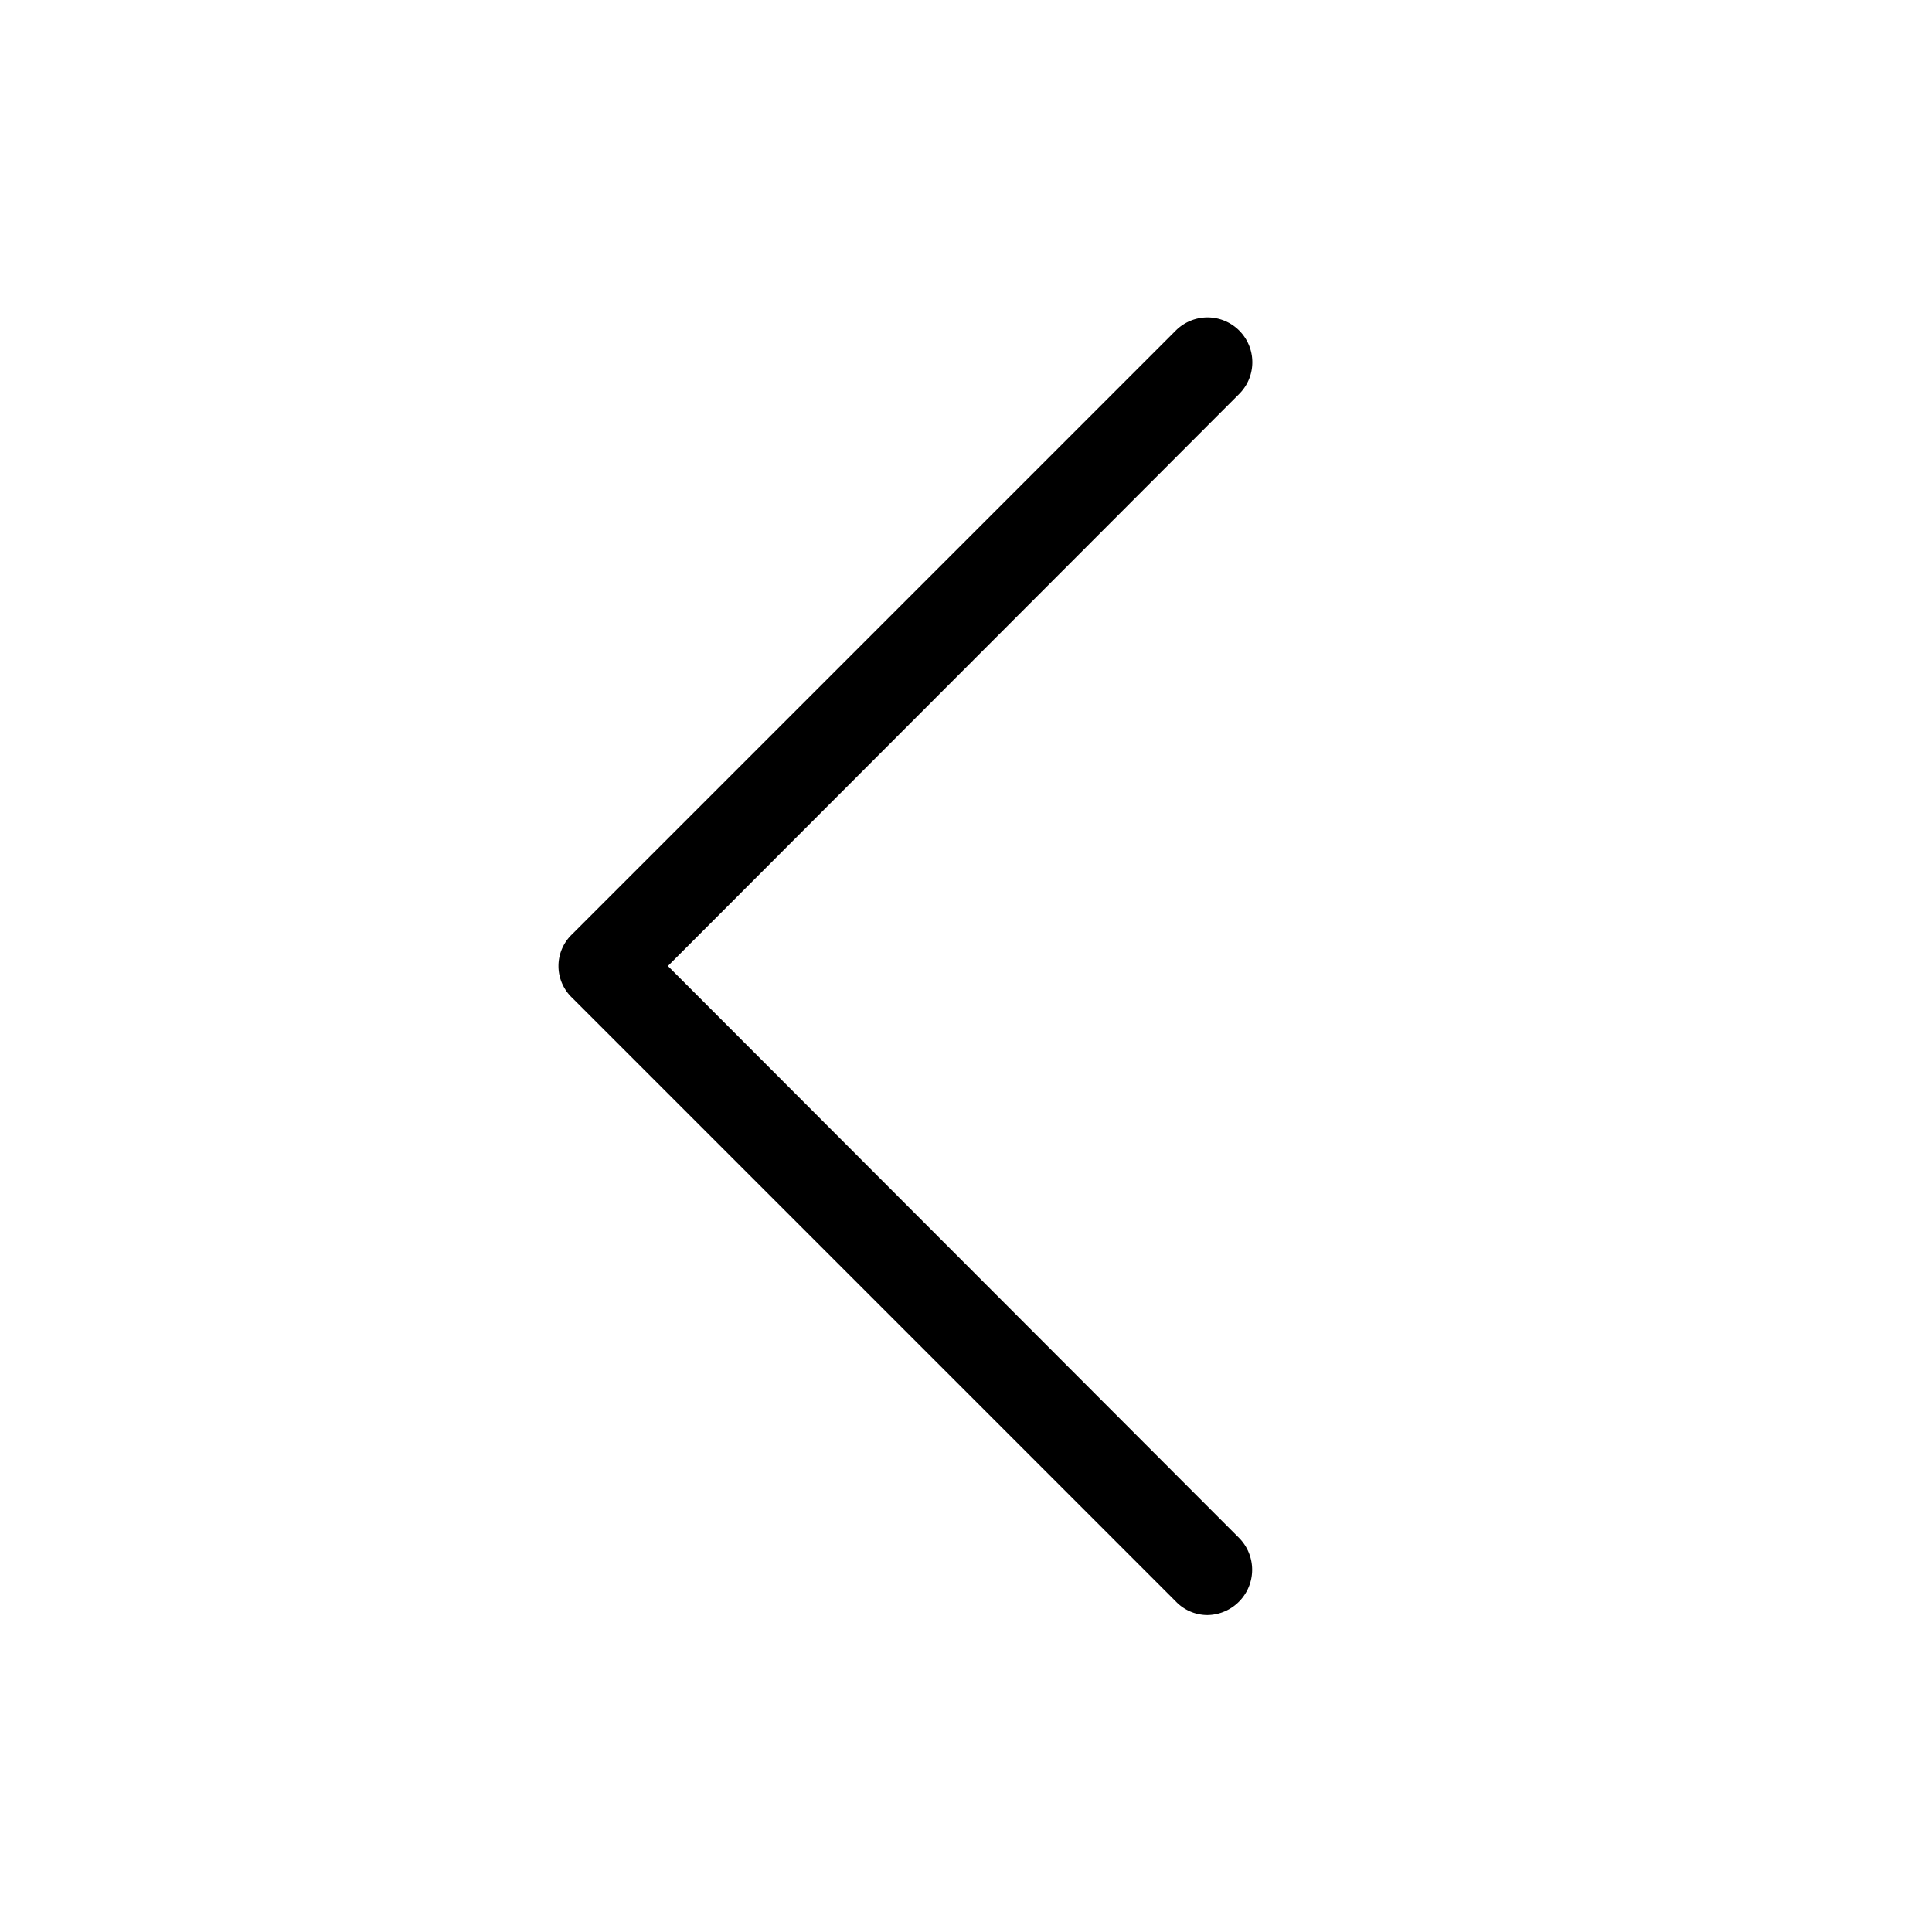 <svg xmlns="http://www.w3.org/2000/svg" viewBox="0 0 256 256" fill="currentColor"><path d="M160,214a5.8,5.8,0,0,1-4.2-1.8l-80-80a5.8,5.8,0,0,1,0-8.4l80-80a5.9,5.9,0,0,1,8.4,8.4L88.5,128l75.7,75.8A6,6,0,0,1,160,214Z"/></svg>